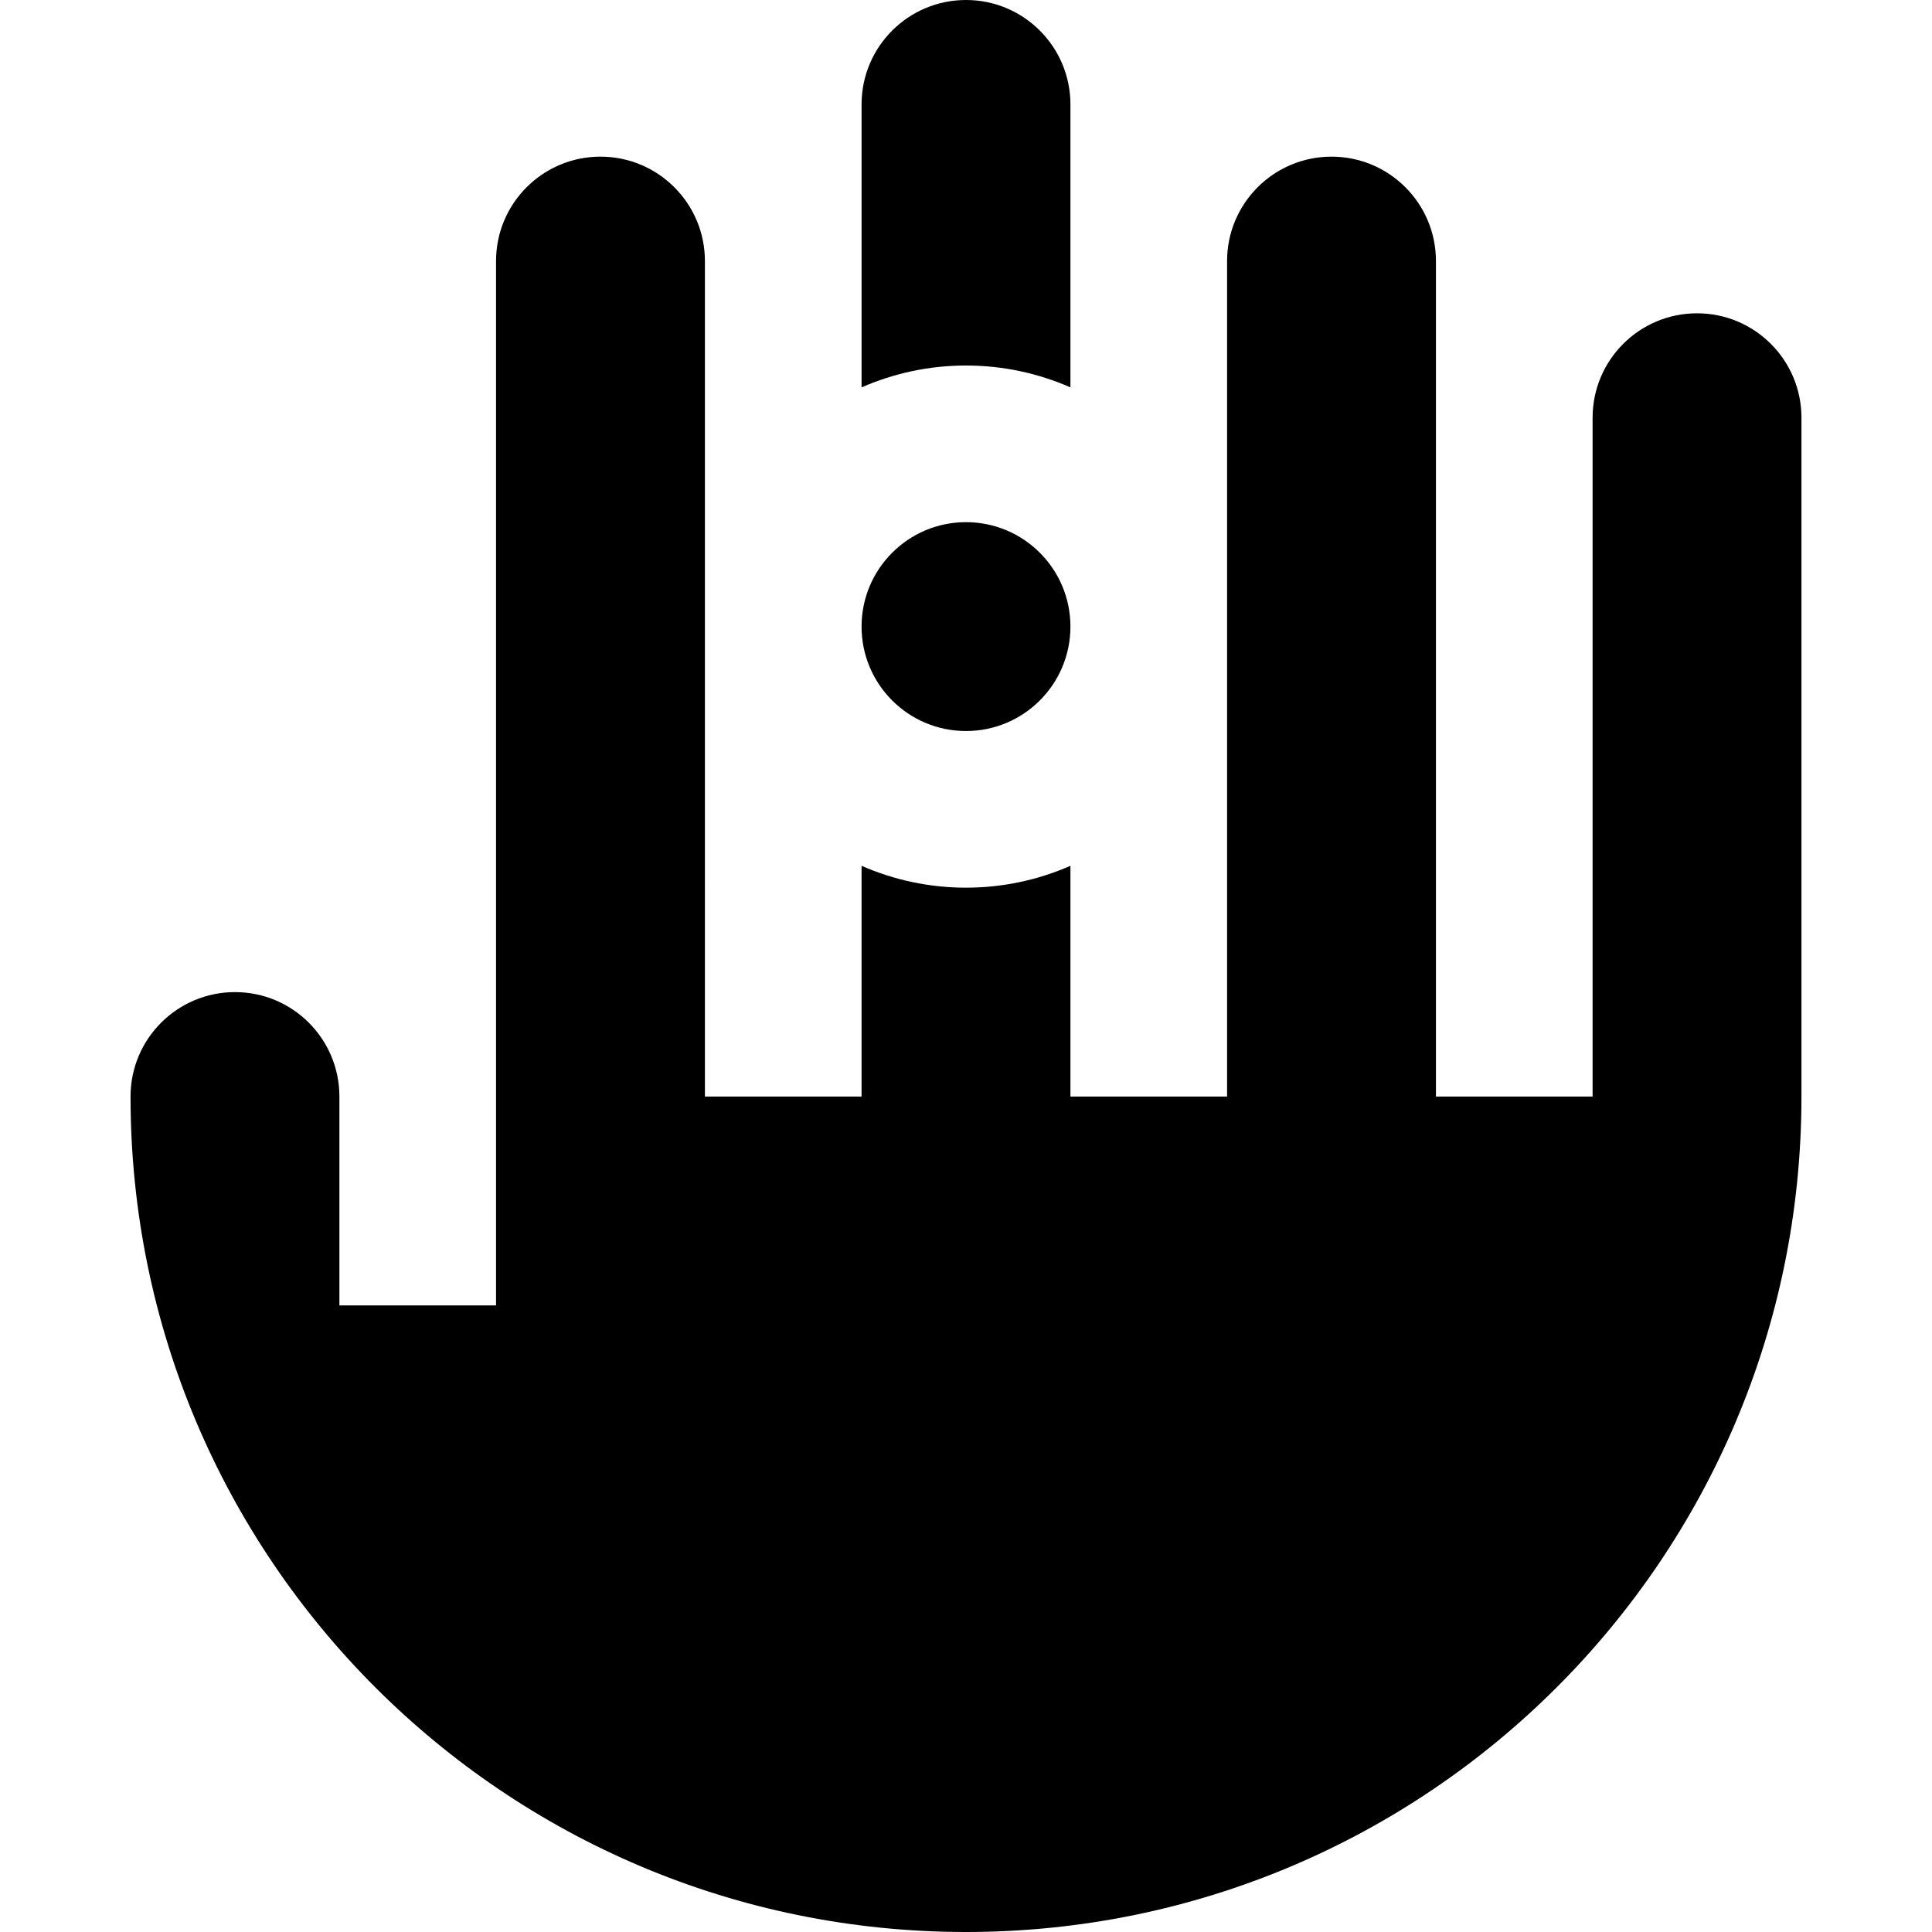 <?xml version="1.0" encoding="iso-8859-1"?>
<!-- Uploaded to: SVG Repo, www.svgrepo.com, Generator: SVG Repo Mixer Tools -->
<svg fill="#000000" height="800px" width="800px" version="1.1" id="Layer_1" xmlns="http://www.w3.org/2000/svg" xmlns:xlink="http://www.w3.org/1999/xlink" 
	 viewBox="0 0 512 512" xml:space="preserve">
<g>
	<g>
		<circle cx="256" cy="166.054" r="27.676"/>
	</g>
</g>
<g>
	<g>
		<path d="M256,0c-15.285,0-27.676,12.39-27.676,27.676v74.983c8.481-3.717,17.838-5.794,27.676-5.794
			c9.837,0,19.194,2.077,27.676,5.794V27.676C283.676,12.39,271.285,0,256,0z"/>
	</g>
</g>
<g>
	<g>
		<path d="M449.73,83.027c-15.285,0-27.676,12.39-27.676,27.676v179.892h-41.514V69.189c0-15.285-12.39-27.676-27.676-27.676
			s-27.676,12.39-27.676,27.676v221.405h-41.514v-61.145c-8.481,3.717-17.838,5.794-27.676,5.794
			c-9.837,0-19.194-2.077-27.676-5.794v61.145h-41.514V69.189c0-15.285-12.39-27.676-27.676-27.676s-27.676,12.39-27.676,27.676
			v221.405v55.351H89.946v-55.351c0-15.285-12.39-27.676-27.676-27.676s-27.676,12.39-27.676,27.676
			C34.595,412.874,133.721,512,256,512s221.405-99.126,221.405-221.405V110.703C477.405,95.417,465.015,83.027,449.73,83.027z"/>
	</g>
</g>
</svg>